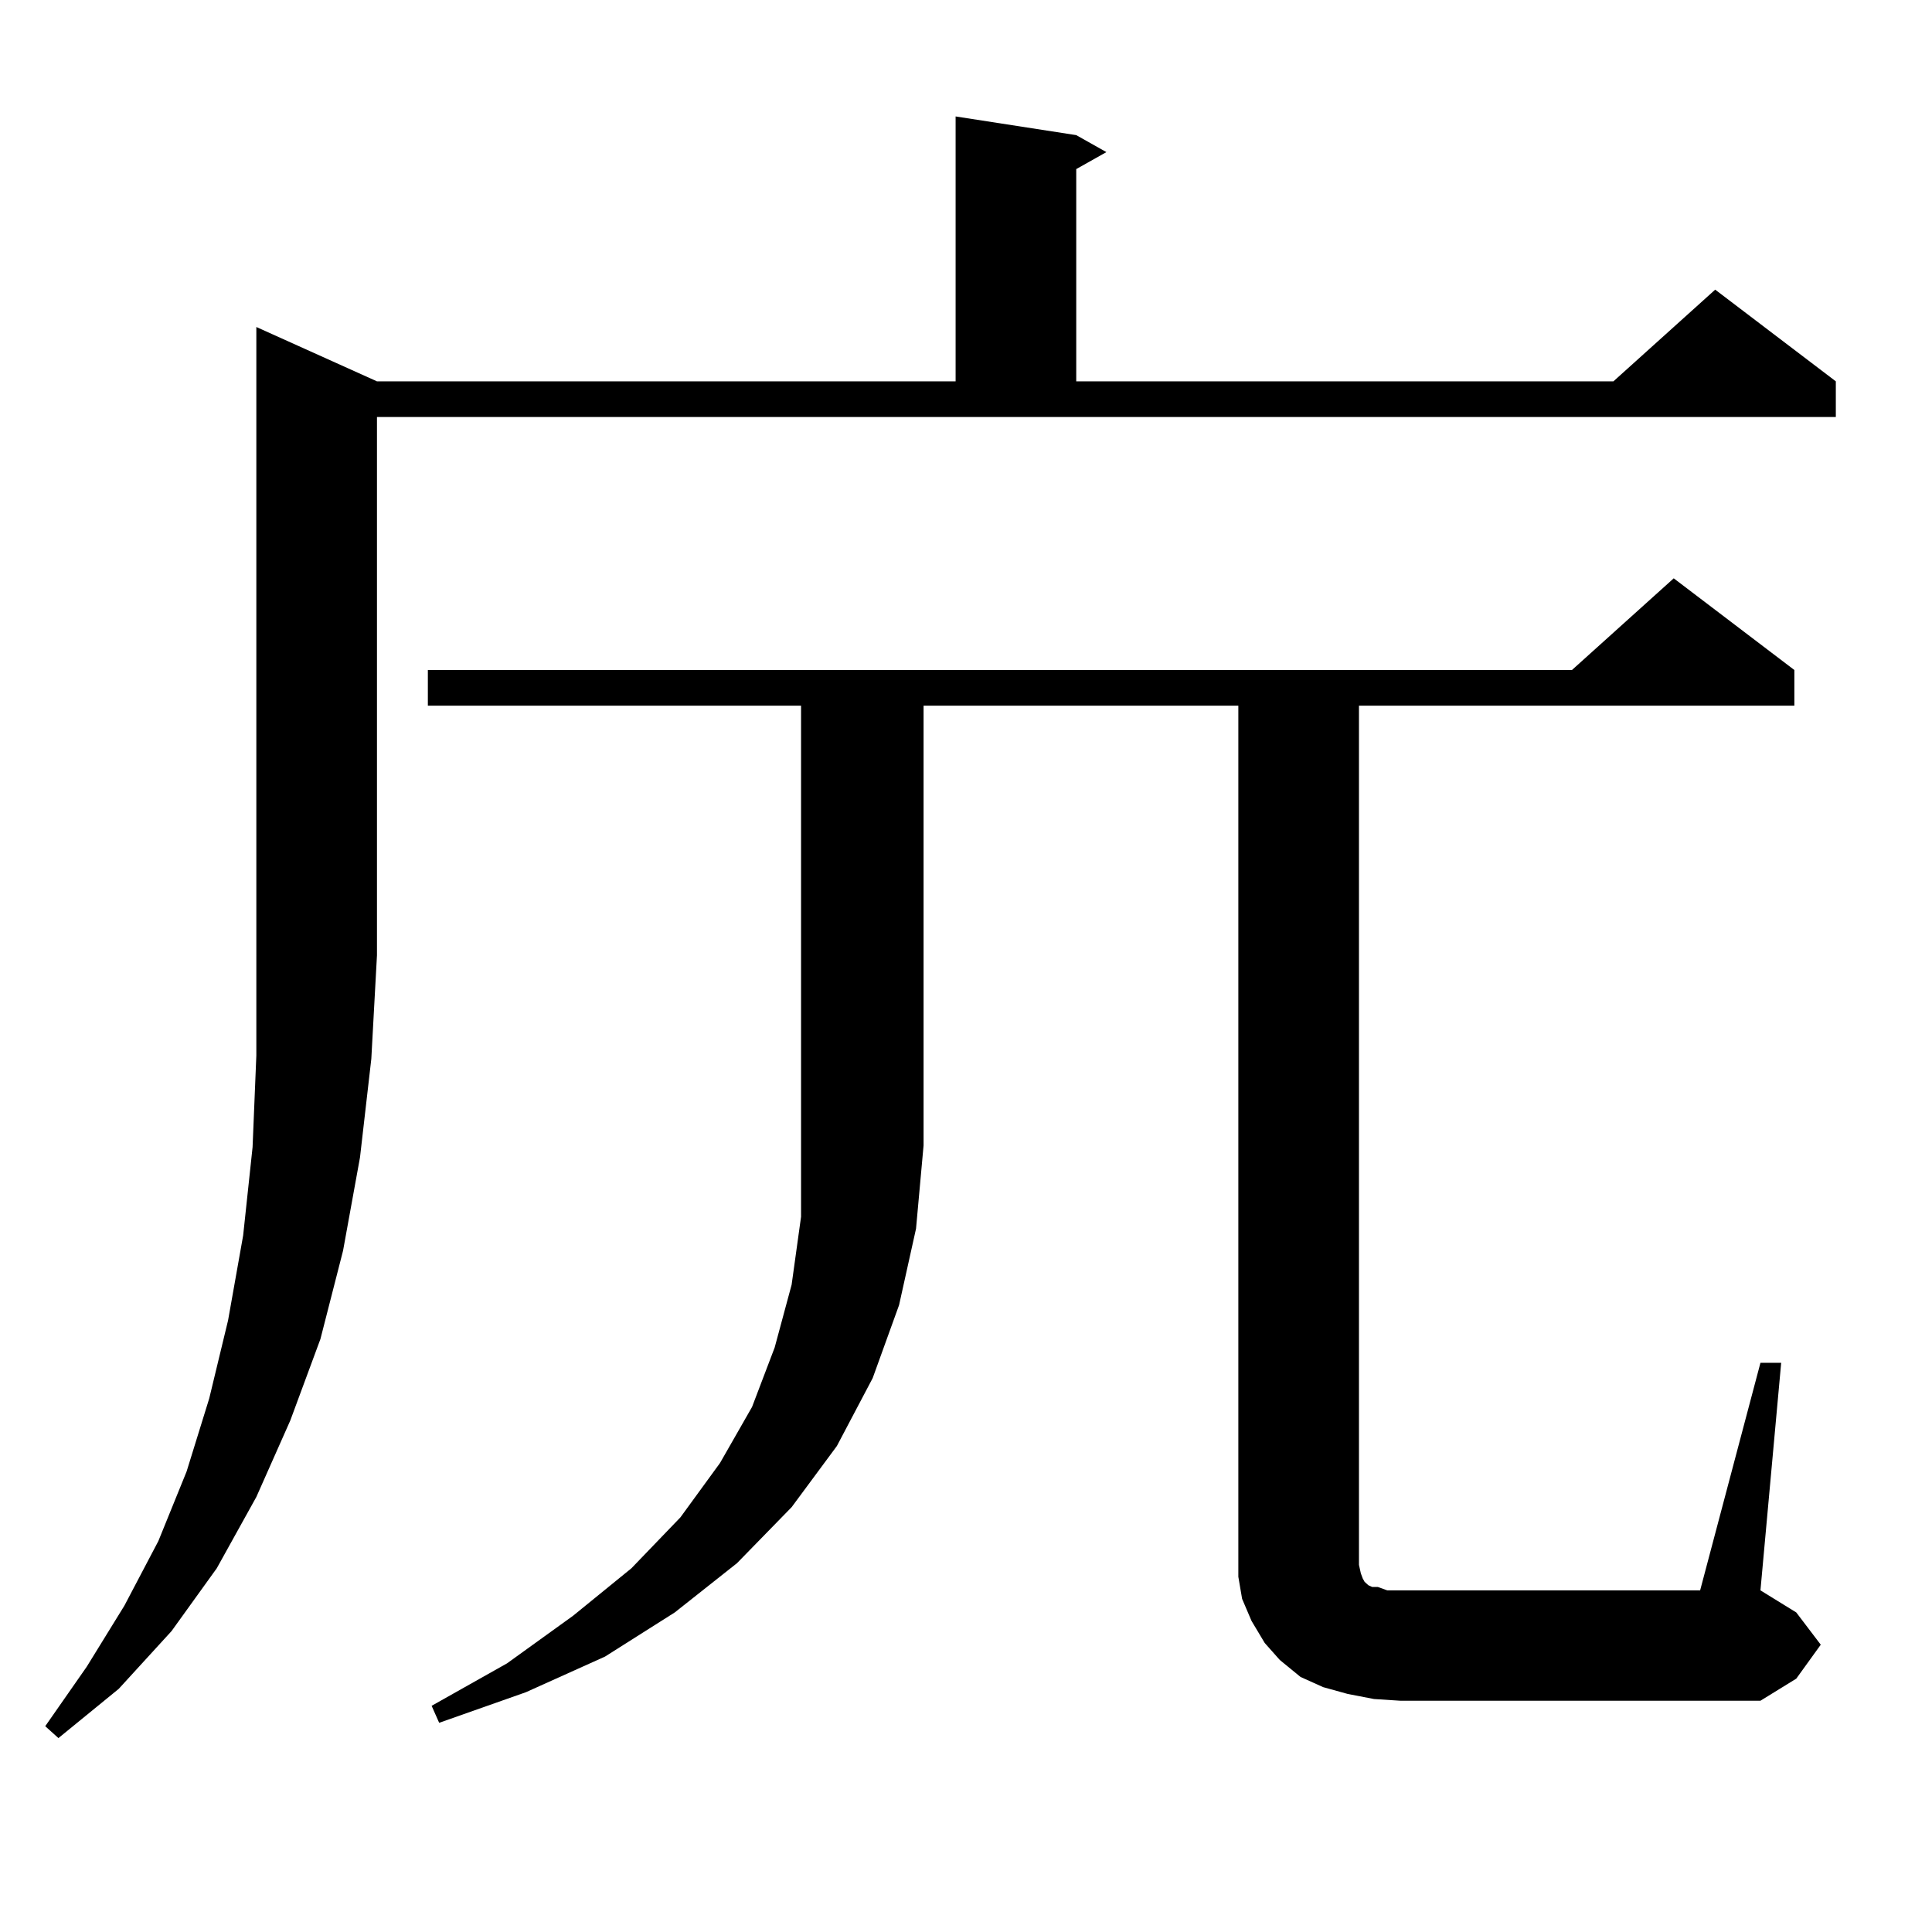 <?xml version="1.0" encoding="utf-8"?>
<!-- Generator: Adobe Illustrator 16.0.0, SVG Export Plug-In . SVG Version: 6.00 Build 0)  -->
<!DOCTYPE svg PUBLIC "-//W3C//DTD SVG 1.1//EN" "http://www.w3.org/Graphics/SVG/1.1/DTD/svg11.dtd">
<svg version="1.1" id="图层_1" xmlns="http://www.w3.org/2000/svg" xmlns:xlink="http://www.w3.org/1999/xlink" x="0px" y="0px"
	 width="1000px" height="1000px" viewBox="0 0 1000 1000" enable-background="new 0 0 1000 1000" xml:space="preserve">
<path d="M195.118,197.383h299.505V60.273l62.438,9.668l15.609,8.789L557.06,87.52v109.863h278.042l52.682-47.461l62.438,47.461
	v18.457H195.118v278.613l-2.927,53.613l-5.854,50.977l-8.78,48.34l-11.707,45.703l-15.609,42.188l-17.561,39.551l-20.487,36.914
	l-23.414,32.52l-27.316,29.883l-31.219,25.488l-6.829-6.152l21.463-30.762l19.512-31.641l17.561-33.398l14.634-36.035l11.707-37.793
	l9.756-40.43l7.805-43.945l4.878-45.703l1.951-47.461V169.258L195.118,197.383z M221.458,365.254v-18.457h592.181l52.682-47.461
	l62.438,47.461v18.457h-225.36V809.98l0.976,4.395l0.976,2.637l0.976,1.758l0.976,0.879l0.976,0.879l1.951,0.879h2.927l4.878,1.758
	h6.829h155.118l31.219-117.773h10.731l-10.731,117.773l18.536,11.426l12.683,16.699l-12.683,17.578l-18.536,11.426H724.861
	l-13.658-0.879l-13.658-2.637l-12.683-3.516l-11.707-5.273l-10.731-8.789l-7.805-8.789l-6.829-11.426l-4.878-11.426l-1.951-11.426
	v-11.426V365.254H478.038v227.637l-3.902,43.066l-8.78,39.551l-13.658,37.793l-18.536,35.156l-23.414,31.641l-28.292,29.004
	L349.26,834.59l-36.097,22.852l-40.975,18.457l-44.877,15.82l-3.902-8.789l39.023-21.973l34.146-24.609l30.243-24.609l25.365-26.367
	l20.487-28.125l16.585-29.004l11.707-30.762l8.78-32.52l4.878-35.156v-36.914V365.254H221.458z"/>
</svg>
